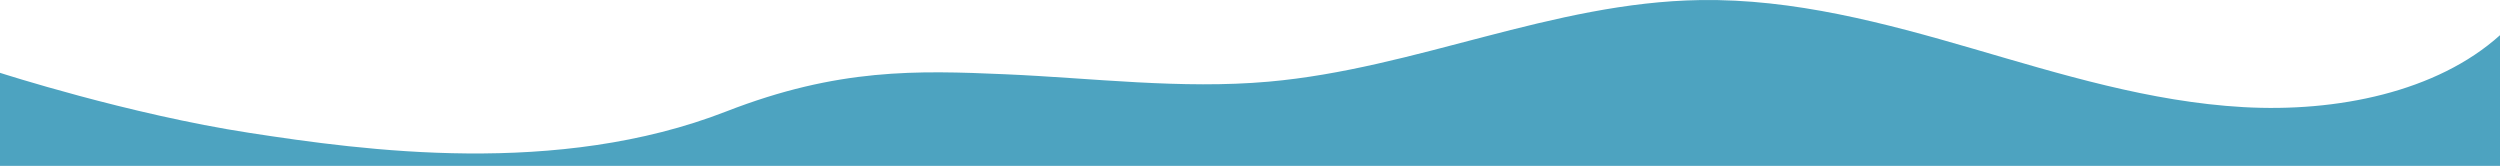 <?xml version="1.0" encoding="UTF-8" standalone="no"?>
<svg
   width="2231"
   height="148"
   viewBox="-15 0 2215 148"
   fill="none"
   version="1.1"
   id="svg157"
   sodipodi:docname="footer-wave-bright.svg"
   inkscape:version="1.2.2 (b0a8486541, 2022-12-01)"
   xmlns:inkscape="http://www.inkscape.org/namespaces/inkscape"
   xmlns:sodipodi="http://sodipodi.sourceforge.net/DTD/sodipodi-0.dtd"
   xmlns="http://www.w3.org/2000/svg"
   xmlns:svg="http://www.w3.org/2000/svg">
  <defs
     id="defs161" />
  <sodipodi:namedview
     id="namedview159"
     pagecolor="#ffffff"
     bordercolor="#000000"
     borderopacity="0.25"
     inkscape:showpageshadow="2"
     inkscape:pageopacity="0.0"
     inkscape:pagecheckerboard="0"
     inkscape:deskcolor="#d1d1d1"
     showgrid="false"
     inkscape:zoom="256"
     inkscape:cx="2230.5938"
     inkscape:cy="148.72266"
     inkscape:window-width="1920"
     inkscape:window-height="1043"
     inkscape:window-x="0"
     inkscape:window-y="0"
     inkscape:window-maximized="1"
     inkscape:current-layer="svg157" />
  <path
     d="M -23,148 V 64.985 c 0,0 114.721,37.038 222.92,53.641 101.867,15.632 274.314,39.592 425.155,-19.157 99.845,-38.887 170.487,-36.598 248.931,-33.205 78.444,3.395 157.076,13.528 235.185,6.608 131.327,-11.636 253.092,-70.806 385.148,-72.818 83.39,-1.27 164.571,20.462 243.261,43.358 78.68,22.897 158.08,47.449 241.3,52.177 C 2062.112,100.317 2151.543,82.208 2208,31.409 V 148"
     fill="#4da3c0"
     id="path155"
     style="stroke-width:1.002" />
</svg>
